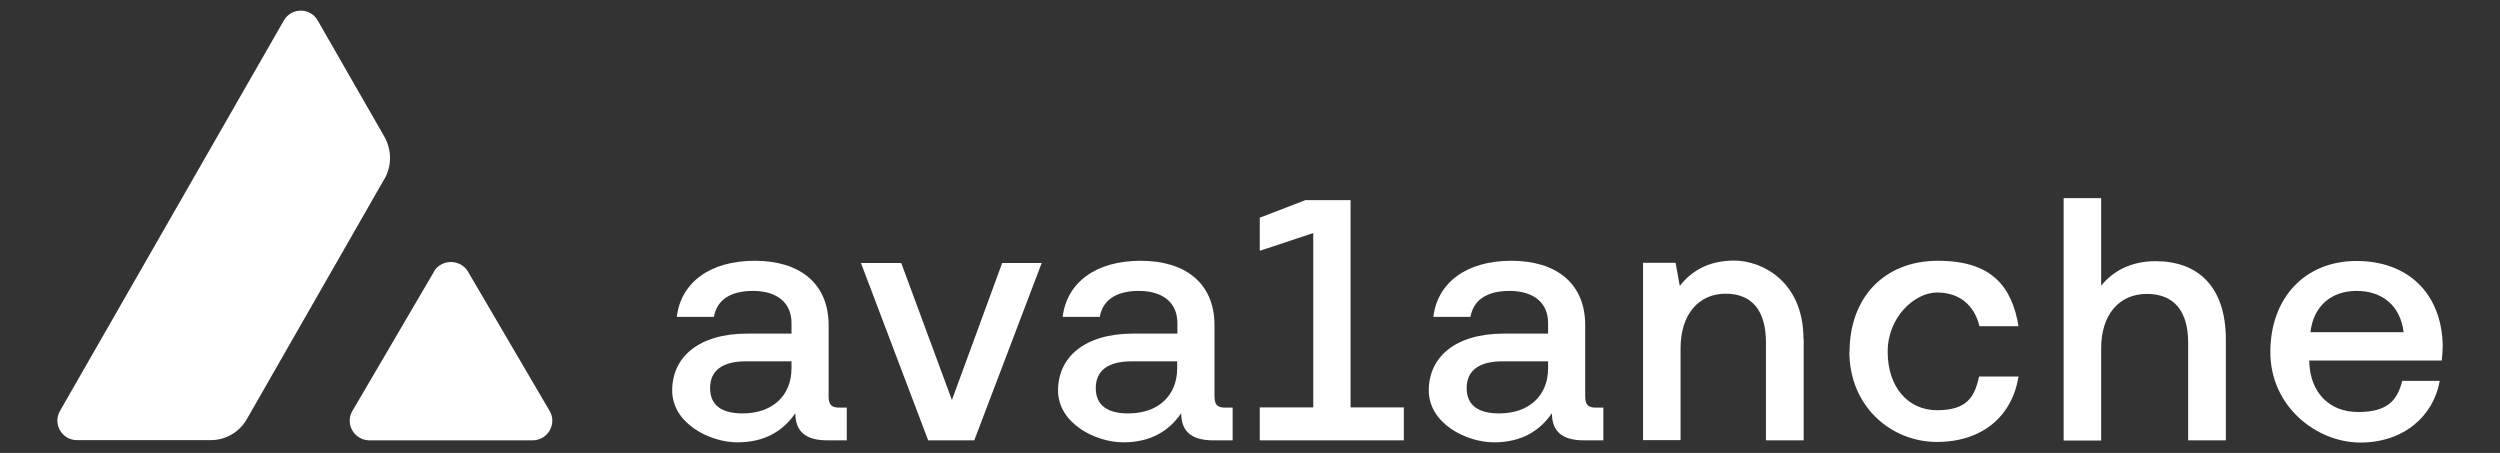 <svg xmlns="http://www.w3.org/2000/svg" id="Layer_1" viewBox="0 0 1253 227"><rect x="0" y="0" width="1253" height="227" fill="#333333" stroke="none"/><defs><style>      .st0 {        fill: none;      }      .st1 {        fill: #fff;      }    </style></defs><rect class="st0" x="-30" y="307" width="1253" height="226.9"></rect><g><path class="st1" d="M217.4,136.2c3.8-6.5,13.4-6.5,17.2,0l40.9,69.8c3.8,6.5-1,14.7-8.6,14.7h-81.7c-7.6,0-12.4-8.2-8.6-14.7l40.9-69.8h-.1Z"></path><path class="st1" d="M192.7,89.7c3.7-6.5,3.7-14.5,0-21.1l-33.5-58.4c-3.8-6.5-13.1-6.5-16.9,0L30.1,205.9c-3.8,6.5.9,14.7,8.5,14.7h67c7.5,0,14.4-4,18.1-10.5l69-120.5h0Z"></path><path class="st1" d="M424.4,204.4v16.3h-9.7c-11.6,0-16-5-16.1-13.6-5.9,8.7-15.1,14.6-29,14.6s-32.7-9.5-32.7-26,13-28.5,37.7-28.5h22.1v-5.4c0-9.9-7.1-16-19.3-16s-18.2,5.2-19.6,13h-18.6c2.1-17.2,16.6-28.1,39.1-28.1s37,11.3,37,32.3v35.6c0,4.5,1.6,5.7,5.5,5.7h3.6ZM396.7,181.1h-22.9c-11.4,0-17.9,4.4-17.9,13.4s6.3,12.7,16.3,12.7c15.3,0,24.5-9.2,24.5-22.6v-3.5h0Z"></path><path class="st1" d="M465.2,220.7l-33.7-88.9h20.2l25.4,68.7,25.2-68.7h19.8l-33.8,88.9h-23.1Z"></path><path class="st1" d="M617.8,204.4v16.3h-9.7c-11.6,0-16-5-16.1-13.6-5.9,8.7-15.1,14.6-29,14.6s-32.7-9.5-32.7-26,13-28.5,37.7-28.5h22.1v-5.4c0-9.9-7.1-16-19.3-16s-18.2,5.2-19.6,13h-18.6c2.1-17.2,16.6-28.1,39.1-28.1s37,11.3,37,32.3v35.6c0,4.5,1.6,5.7,5.5,5.7h3.6ZM590,181.1h-22.9c-11.4,0-17.9,4.4-17.9,13.4s6.3,12.7,16.3,12.7c15.3,0,24.5-9.2,24.5-22.6v-3.5h0Z"></path><path class="st1" d="M703.6,204.2v16.5h-72.2v-16.5h26.8v-87.4l-26.8,8.9v-16.6l22.9-8.8h22.6v103.9h26.7Z"></path><path class="st1" d="M803.6,204.4v16.3h-9.7c-11.6,0-16-5-16.1-13.6-5.9,8.7-15.1,14.6-29,14.6s-32.7-9.5-32.7-26,13-28.5,37.7-28.5h22.1v-5.4c0-9.9-7.1-16-19.3-16s-18.2,5.2-19.6,13h-18.6c2.1-17.2,16.6-28.1,39.1-28.1s37,11.3,37,32.3v35.6c0,4.5,1.6,5.7,5.5,5.7h3.6ZM775.9,181.1h-22.9c-11.4,0-17.9,4.4-17.9,13.4s6.3,12.7,16.3,12.7c15.3,0,24.5-9.2,24.5-22.6v-3.5h0Z"></path><path class="st1" d="M904,170v50.7h-18.9v-49c0-15.8-6.8-24.5-20.2-24.5s-22.6,10.2-22.6,27.4v46h-18.8v-88.9h16.3l2.1,11.6c5.4-6.9,13.7-12.7,27.3-12.7s34.7,10.2,34.7,39.3h.1Z"></path><path class="st1" d="M927,176.4c0-27.4,17.5-45.7,44.3-45.7s37,12.7,40.4,32.8h-19.6c-2.5-10.4-9.9-16.9-21.2-16.9s-24.8,12.3-24.8,29.7,9.9,29.3,24.8,29.3,18.8-6.6,21-16.9h19.8c-3.3,20.2-18.4,32.8-41,32.8s-43.8-17.5-43.8-45.3h0v.2Z"></path><path class="st1" d="M1115.6,170v50.7h-18.9v-49.1c0-15.3-6.8-24.3-20.7-24.3s-22.9,10.4-22.9,27.3v46.2h-18.8v-121.5h18.8v43.9c6.1-7.6,15.3-12.3,27.3-12.3,20.8,0,35.2,12.3,35.2,39.3h0v-.2Z"></path><path class="st1" d="M1157.4,180.6v.9c.5,15.1,9.9,25,24.5,25s19.6-5.7,22.1-15.6h18.8c-3.1,17.5-17.9,30.9-39.8,30.9s-45.1-18-45.1-45.3,17.4-45.7,43.2-45.7,42.7,16.3,43.2,42.4c0,1.9-.2,4.9-.5,7.5h-66.4ZM1158,166.5h46.7c-1.6-13.2-10.6-20.7-23.6-20.7s-21.7,8-23.1,20.7h0Z"></path></g></svg>